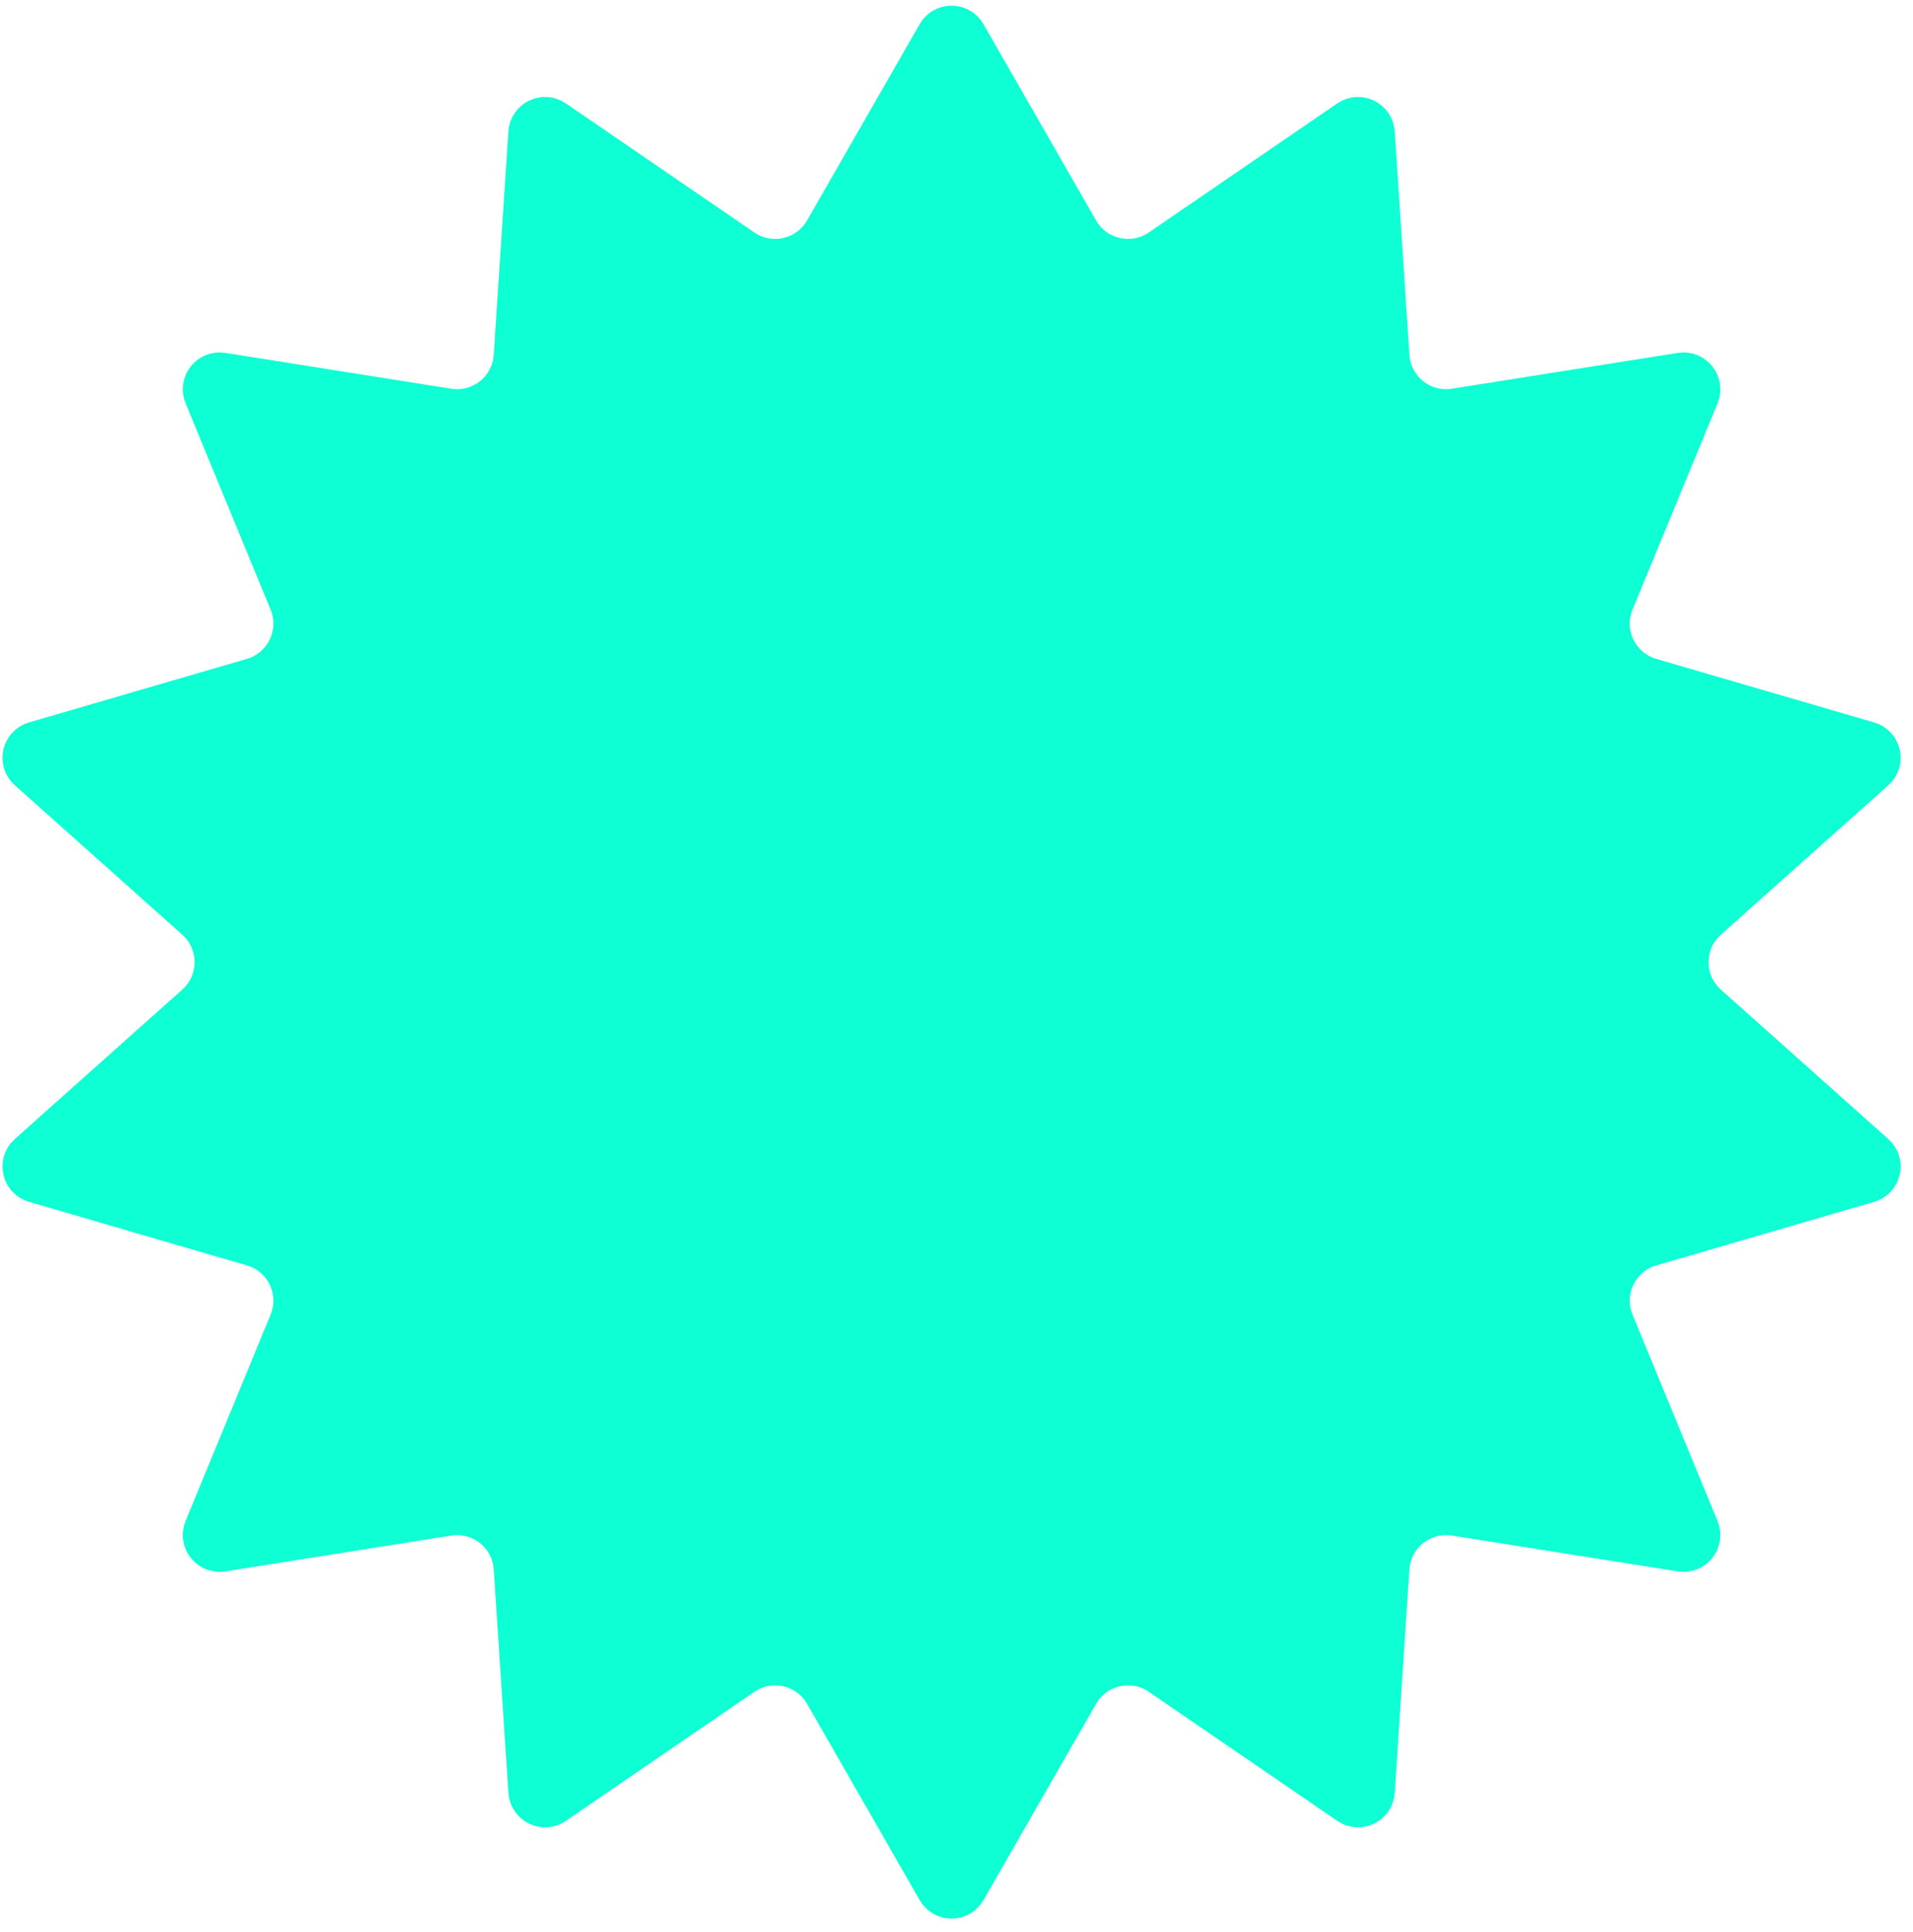 <?xml version="1.0" encoding="UTF-8"?> <svg xmlns="http://www.w3.org/2000/svg" width="104" height="105" viewBox="0 0 104 105" fill="none"><path d="M52.599 1.81L58.721 12.478C59.592 13.996 61.573 14.449 63.018 13.46L73.265 6.445C73.904 6.007 74.777 6.431 74.827 7.205L75.624 19.347C75.739 21.109 77.343 22.39 79.087 22.114L91.369 20.167C92.14 20.045 92.747 20.814 92.45 21.536L87.83 32.746C87.15 34.395 88.051 36.27 89.764 36.769L101.608 40.223C102.363 40.443 102.58 41.407 101.994 41.929L92.889 50.051C91.552 51.244 91.552 53.335 92.889 54.528L101.994 62.65C102.58 63.172 102.363 64.136 101.608 64.356L89.764 67.81C88.051 68.309 87.15 70.184 87.83 71.833L92.45 83.043C92.747 83.765 92.14 84.534 91.369 84.412L79.087 82.465C77.343 82.189 75.739 83.47 75.624 85.232L74.827 97.374C74.777 98.148 73.904 98.572 73.265 98.134L63.018 91.119C61.573 90.13 59.592 90.583 58.721 92.102L52.599 102.769C52.215 103.439 51.249 103.439 50.865 102.769L44.743 92.102C43.871 90.583 41.891 90.13 40.446 91.119L30.199 98.134C29.56 98.572 28.687 98.148 28.637 97.374L27.84 85.232C27.725 83.47 26.12 82.189 24.377 82.465L12.095 84.412C11.324 84.534 10.716 83.765 11.014 83.043L15.634 71.833C16.314 70.184 15.413 68.309 13.7 67.81L1.855 64.356C1.101 64.136 0.884 63.172 1.47 62.65L10.574 54.528C11.912 53.335 11.912 51.244 10.574 50.051L1.47 41.929C0.884 41.407 1.101 40.443 1.855 40.223L13.7 36.769C15.413 36.27 16.314 34.395 15.634 32.746L11.014 21.536C10.716 20.814 11.324 20.045 12.095 20.167L24.377 22.114C26.12 22.39 27.725 21.109 27.84 19.347L28.637 7.205C28.687 6.431 29.56 6.007 30.199 6.445L40.446 13.46C41.891 14.449 43.871 13.996 44.743 12.478L50.865 1.81C51.249 1.14 52.215 1.14 52.599 1.81Z" fill="#0EFFD4" stroke="#0EFFD4" stroke-width="2"></path></svg> 